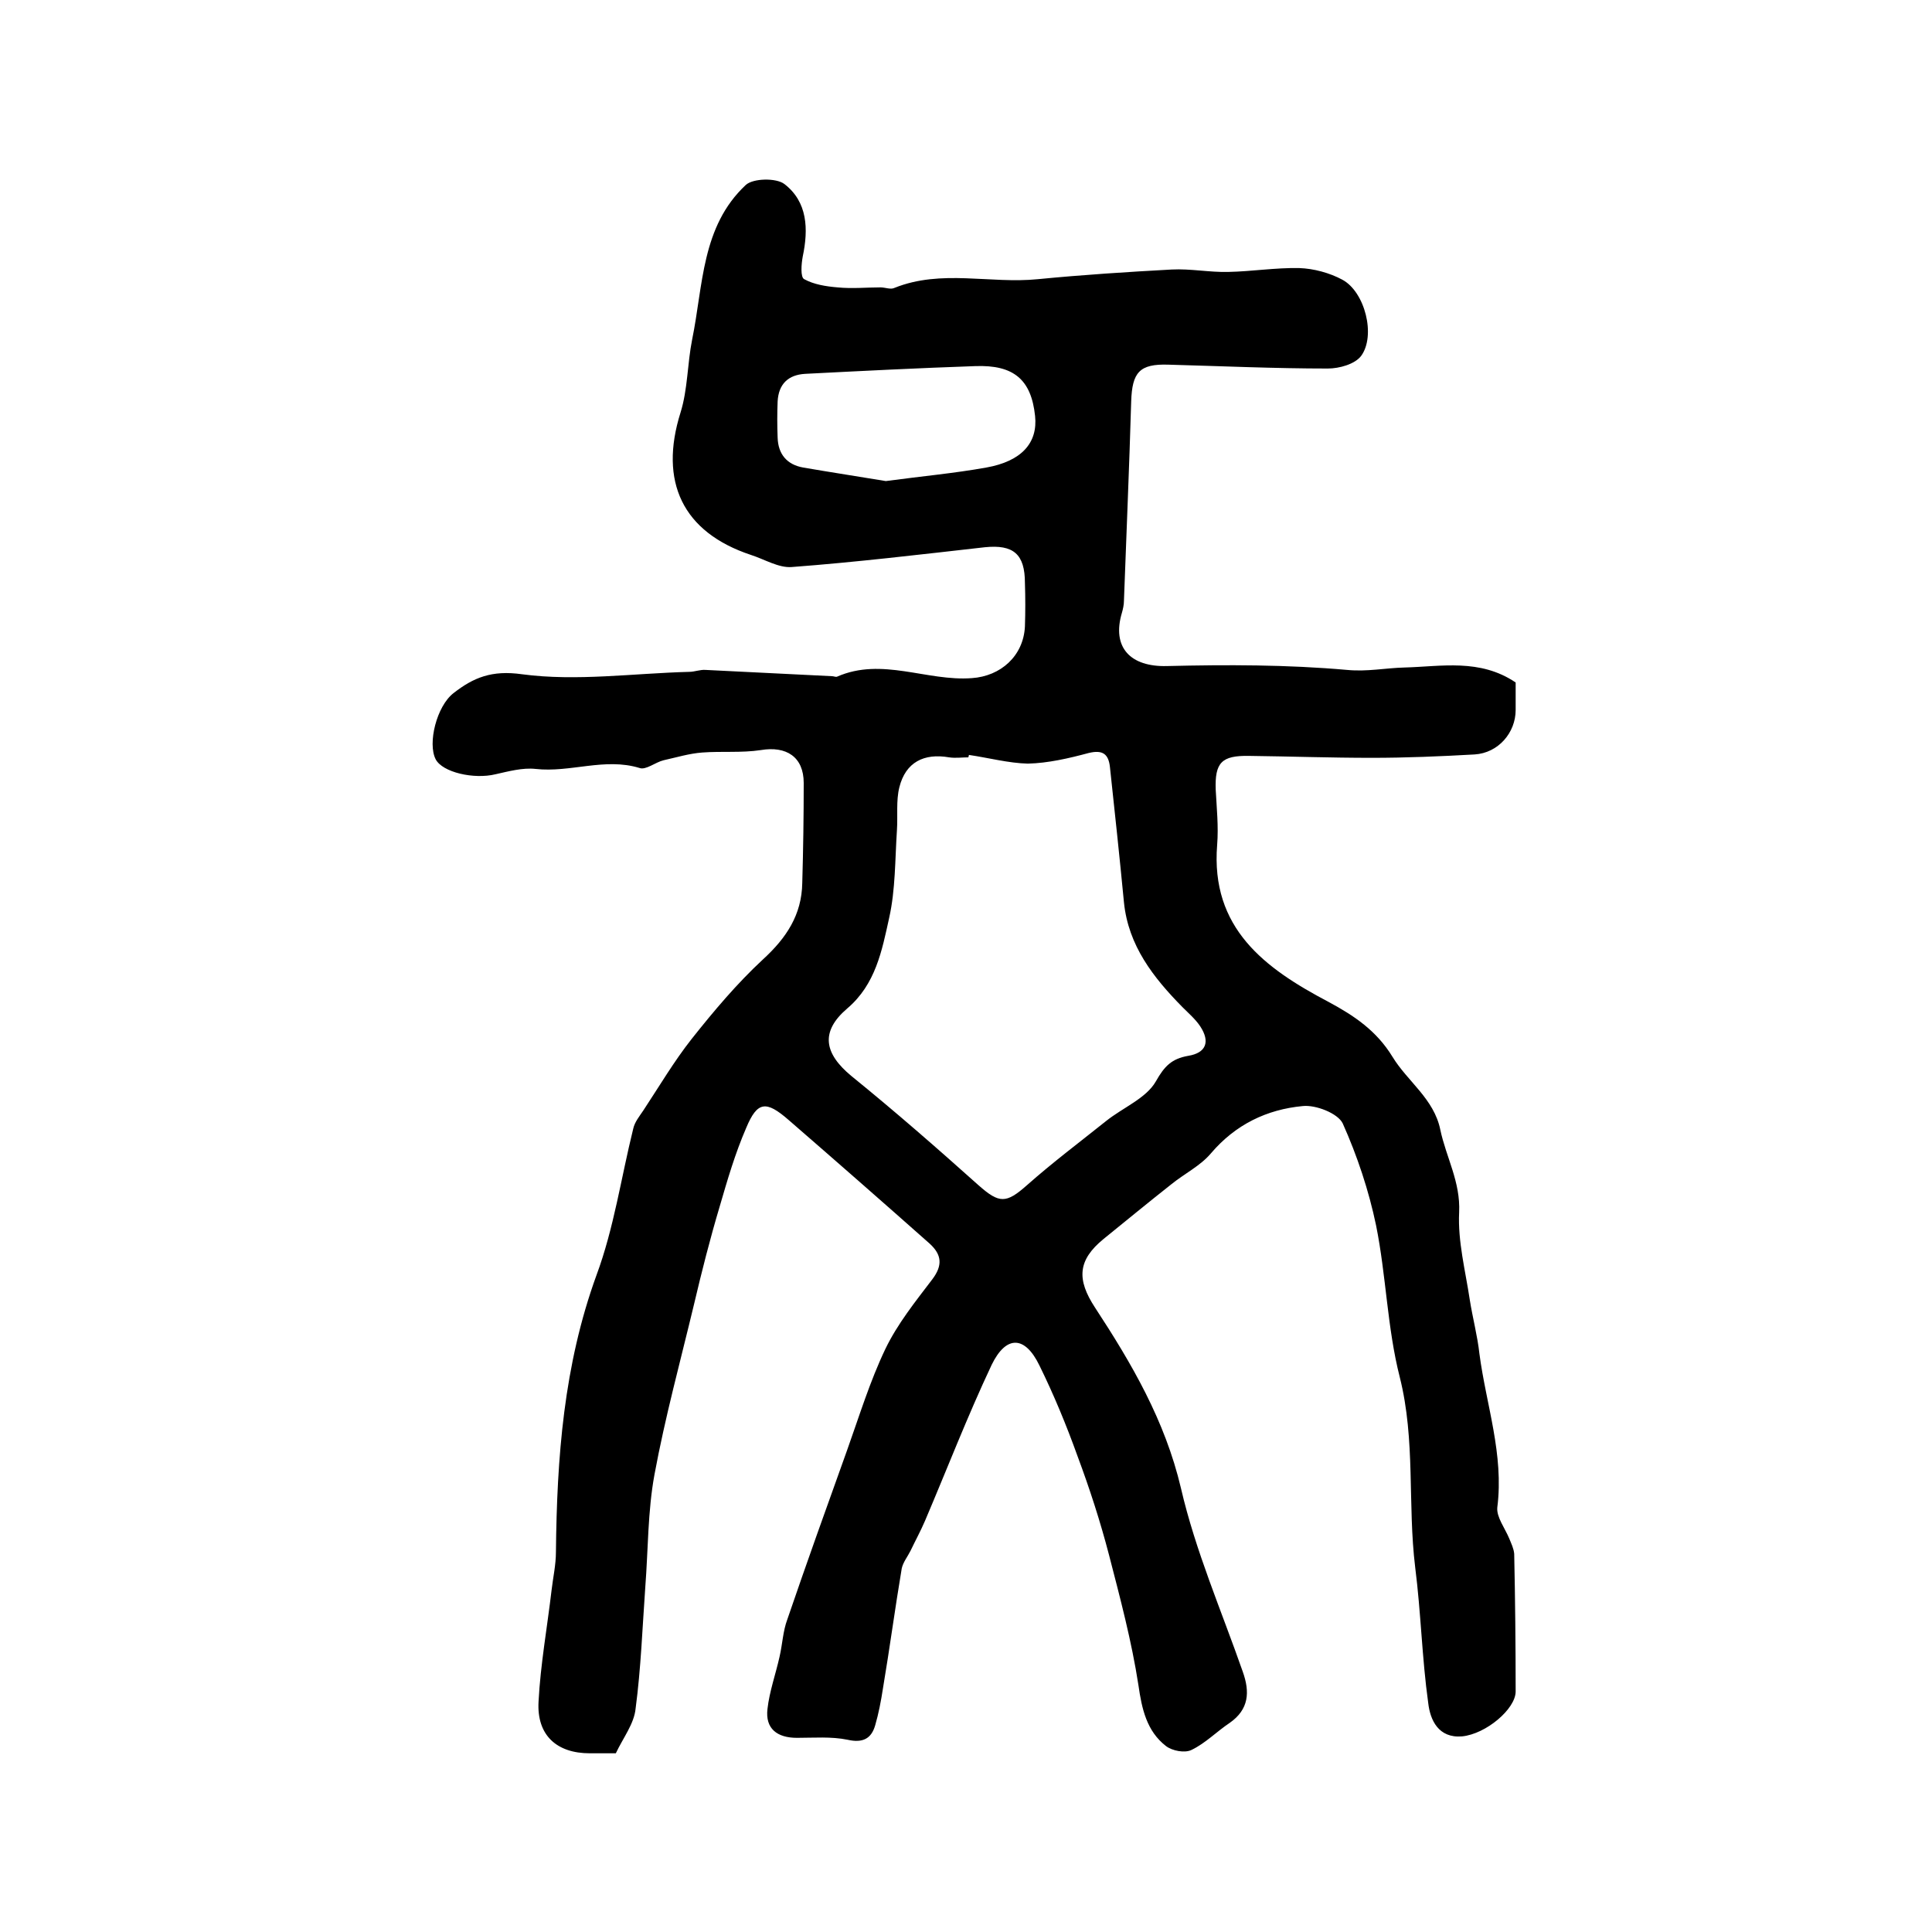 <?xml version="1.0" encoding="utf-8"?>
<!-- Generator: Adobe Illustrator 22.0.0, SVG Export Plug-In . SVG Version: 6.00 Build 0)  -->
<svg version="1.1" id="图层_1" xmlns="http://www.w3.org/2000/svg" xmlns:xlink="http://www.w3.org/1999/xlink" x="0px" y="0px"
	 viewBox="0 0 400 400" style="enable-background:new 0 0 400 400;" xml:space="preserve">
<style type="text/css">
	.st0{fill:#FFFFFF;}
</style>
<g>
	
	<path d="M127.5,363c-1.7,0-3.6,0-5.4,0c-6.8,0-11-3.7-10.6-10.7c0.4-7.7,1.8-15.4,2.7-23.1c0.3-2.6,0.9-5.2,0.9-7.9
		c0.2-19.5,1.6-38.6,8.4-57.3c3.6-9.7,5.1-20.2,7.6-30.3c0.3-1.4,1.3-2.6,2.1-3.8c3.3-5,6.3-10.1,10-14.8
		c4.6-5.8,9.4-11.5,14.8-16.5c4.8-4.4,8-9.2,8.1-15.8c0.2-6.9,0.3-13.8,0.3-20.7c0-5.4-3.6-7.7-8.9-6.8c-4,0.6-8.1,0.2-12.1,0.5
		c-2.7,0.2-5.3,1-8,1.6c-1.7,0.4-3.7,2.1-5,1.6c-7.2-2.2-14.3,1-21.5,0.2c-2.7-0.3-5.6,0.5-8.3,1.1c-4.5,1.1-11-0.4-12.4-3.1
		c-1.7-3.3,0.2-11,3.7-13.7c4.1-3.2,7.9-4.8,14.2-3.9c11.3,1.5,23-0.2,34.6-0.5c1.1,0,2.3-0.5,3.4-0.4c8.7,0.4,17.5,0.9,26.2,1.3
		c0.3,0,0.7,0.2,1,0.1c9.3-4.1,18.6,1,27.9,0.3c6-0.4,10.7-4.6,11-10.7c0.1-3,0.1-6,0-9c0-6-2.4-8-8.3-7.4
		c-13.3,1.5-26.7,3.1-40,4.1c-2.7,0.2-5.6-1.6-8.4-2.5c-14.2-4.7-19.1-15.2-14.6-29.5c1.5-4.8,1.4-10.1,2.4-15.1
		c2.3-11.2,1.9-23.4,11.1-32c1.5-1.4,6.3-1.5,8-0.2c4.8,3.7,5,9.3,3.8,15c-0.3,1.6-0.5,4.3,0.3,4.7c2,1.1,4.5,1.5,6.9,1.7
		c3,0.3,6,0,8.9,0c1,0,2.1,0.5,2.9,0.1c9.7-3.9,19.8-0.8,29.7-1.8c9.2-0.9,18.5-1.5,27.7-2c3.9-0.2,7.8,0.6,11.7,0.5
		c4.9-0.1,9.8-0.9,14.7-0.8c3,0.1,6.3,1,8.9,2.4c4.7,2.5,7,11.6,3.9,15.8c-1.3,1.7-4.5,2.6-6.9,2.6c-11,0-22-0.5-33-0.8
		c-6-0.2-7.5,1.6-7.7,7.6c-0.4,13.8-1,27.5-1.5,41.3c0,0.8-0.2,1.7-0.4,2.4c-2.2,7.3,1.8,11.3,9.3,11.1c12.4-0.3,24.9-0.3,37.3,0.8
		c4.2,0.4,7.9-0.4,11.9-0.5c7.6-0.2,15.6-1.9,23,3.1c0,1.7,0,3.7,0,5.7c0,4.7-3.6,8.9-8.5,9.2c-7.1,0.4-14.2,0.7-21.3,0.7
		c-8.5,0-17-0.3-25.4-0.4c-5.7-0.1-7.1,1.4-6.9,7c0.2,3.8,0.6,7.6,0.3,11.4c-1.4,17.3,9.9,25.6,23,32.5c5.4,2.9,10,6,13.3,11.4
		c3.1,5.1,8.6,8.7,9.9,15.1c1.2,5.7,4.2,10.8,3.9,17.1c-0.3,6,1.3,12.1,2.2,18.1c0.6,3.8,1.6,7.5,2,11.2c1.4,10.6,5.1,20.8,3.7,31.8
		c-0.2,2,1.6,4.3,2.5,6.5c0.4,1,0.9,2,1,3.1c0.2,9.5,0.3,19,0.3,28.5c0,3.6-6.1,8.8-11.1,9.3c-4.9,0.4-6.6-3.4-7-6.9
		c-1.3-9.3-1.5-18.7-2.7-28.1c-1.6-13.1,0.1-26.3-3.2-39.4c-2.6-10.2-2.8-21-4.9-31.4c-1.5-7.2-3.9-14.4-6.9-21.1
		c-1-2.1-5.6-3.9-8.3-3.6c-7.4,0.7-13.9,3.8-19,9.8c-2.2,2.6-5.5,4.2-8.2,6.4c-4.7,3.7-9.3,7.5-14,11.3c-5.4,4.4-5.6,8.4-1.8,14.2
		c7.6,11.6,14.5,23.4,17.8,37.4c3,13,8.4,25.4,12.8,38c1.5,4.2,1.3,7.8-2.7,10.6c-2.7,1.8-5,4.2-7.9,5.6c-1.4,0.7-4,0.2-5.3-0.8
		c-4-3.1-5-7.7-5.7-12.6c-1.4-9.1-3.8-18.1-6.1-27c-1.8-6.9-4-13.7-6.5-20.4c-2.3-6.4-4.9-12.7-7.9-18.8c-3-6.2-6.9-6.3-9.9-0.1
		c-5,10.6-9.2,21.5-13.8,32.3c-0.9,2.1-2,4.1-3,6.2c-0.6,1.2-1.5,2.3-1.8,3.6c-1.4,8.3-2.5,16.6-3.9,24.9c-0.4,2.6-0.9,5.2-1.6,7.6
		c-0.8,2.8-2.6,3.7-5.7,3c-3.4-0.7-7-0.4-10.5-0.4c-4.1,0-6.6-1.9-6.1-6c0.4-3.6,1.7-7.2,2.5-10.8c0.6-2.6,0.7-5.3,1.6-7.7
		c4-11.7,8.2-23.4,12.4-35.1c2.5-7,4.7-14.2,7.9-20.9c2.5-5.2,6.2-9.8,9.7-14.4c2.2-2.9,2-5.1-0.5-7.4c-9.7-8.6-19.4-17.1-29.2-25.6
		c-4.7-4.1-6.5-3.9-8.8,1.6c-2.3,5.3-3.9,10.8-5.5,16.3c-2,6.7-3.7,13.4-5.3,20.2c-2.8,11.7-6,23.4-8.2,35.3
		c-1.4,7.6-1.3,15.5-1.9,23.3c-0.6,8.4-0.9,16.8-2,25.1C131.3,356.9,129,359.8,127.5,363z M200.6,156.3c0,0.2-0.1,0.3-0.1,0.5
		c-1.3,0-2.7,0.2-4,0c-5.2-0.9-9,1-10.3,6.2c-0.7,2.8-0.3,5.9-0.5,8.9c-0.4,6.1-0.3,12.3-1.6,18.1c-1.5,6.8-2.8,13.8-8.7,18.8
		c-5.6,4.8-4.8,9.3,0.9,14c9,7.3,17.7,14.9,26.3,22.6c4.3,3.8,5.7,3.8,10,0c5.3-4.7,10.9-8.9,16.4-13.3c3.5-2.8,8.3-4.7,10.3-8.2
		c1.8-3.2,3.3-4.7,6.7-5.3c3.7-0.6,4.6-2.9,2.5-6.1c-1-1.5-2.4-2.7-3.7-4c-6-6.1-11.2-12.7-12.1-21.7c-0.9-9.4-1.9-18.7-2.9-28
		c-0.3-2.7-1.5-3.6-4.4-2.9c-4.1,1.1-8.4,2.1-12.6,2.2C208.8,158,204.7,156.9,200.6,156.3z M183.4,99.6c7.4-1,14.1-1.6,20.8-2.8
		c7.3-1.3,10.7-5.1,10.1-10.7c-0.8-7.5-4.4-10.6-12.4-10.3c-11.7,0.4-23.5,1-35.2,1.6c-3.5,0.2-5.5,2.1-5.7,5.7
		c-0.1,2.5-0.1,5,0,7.5c0.1,3.4,1.9,5.6,5.3,6.2C172.1,97.8,178,98.7,183.4,99.6z"/>
	
	
</g>
</svg>
